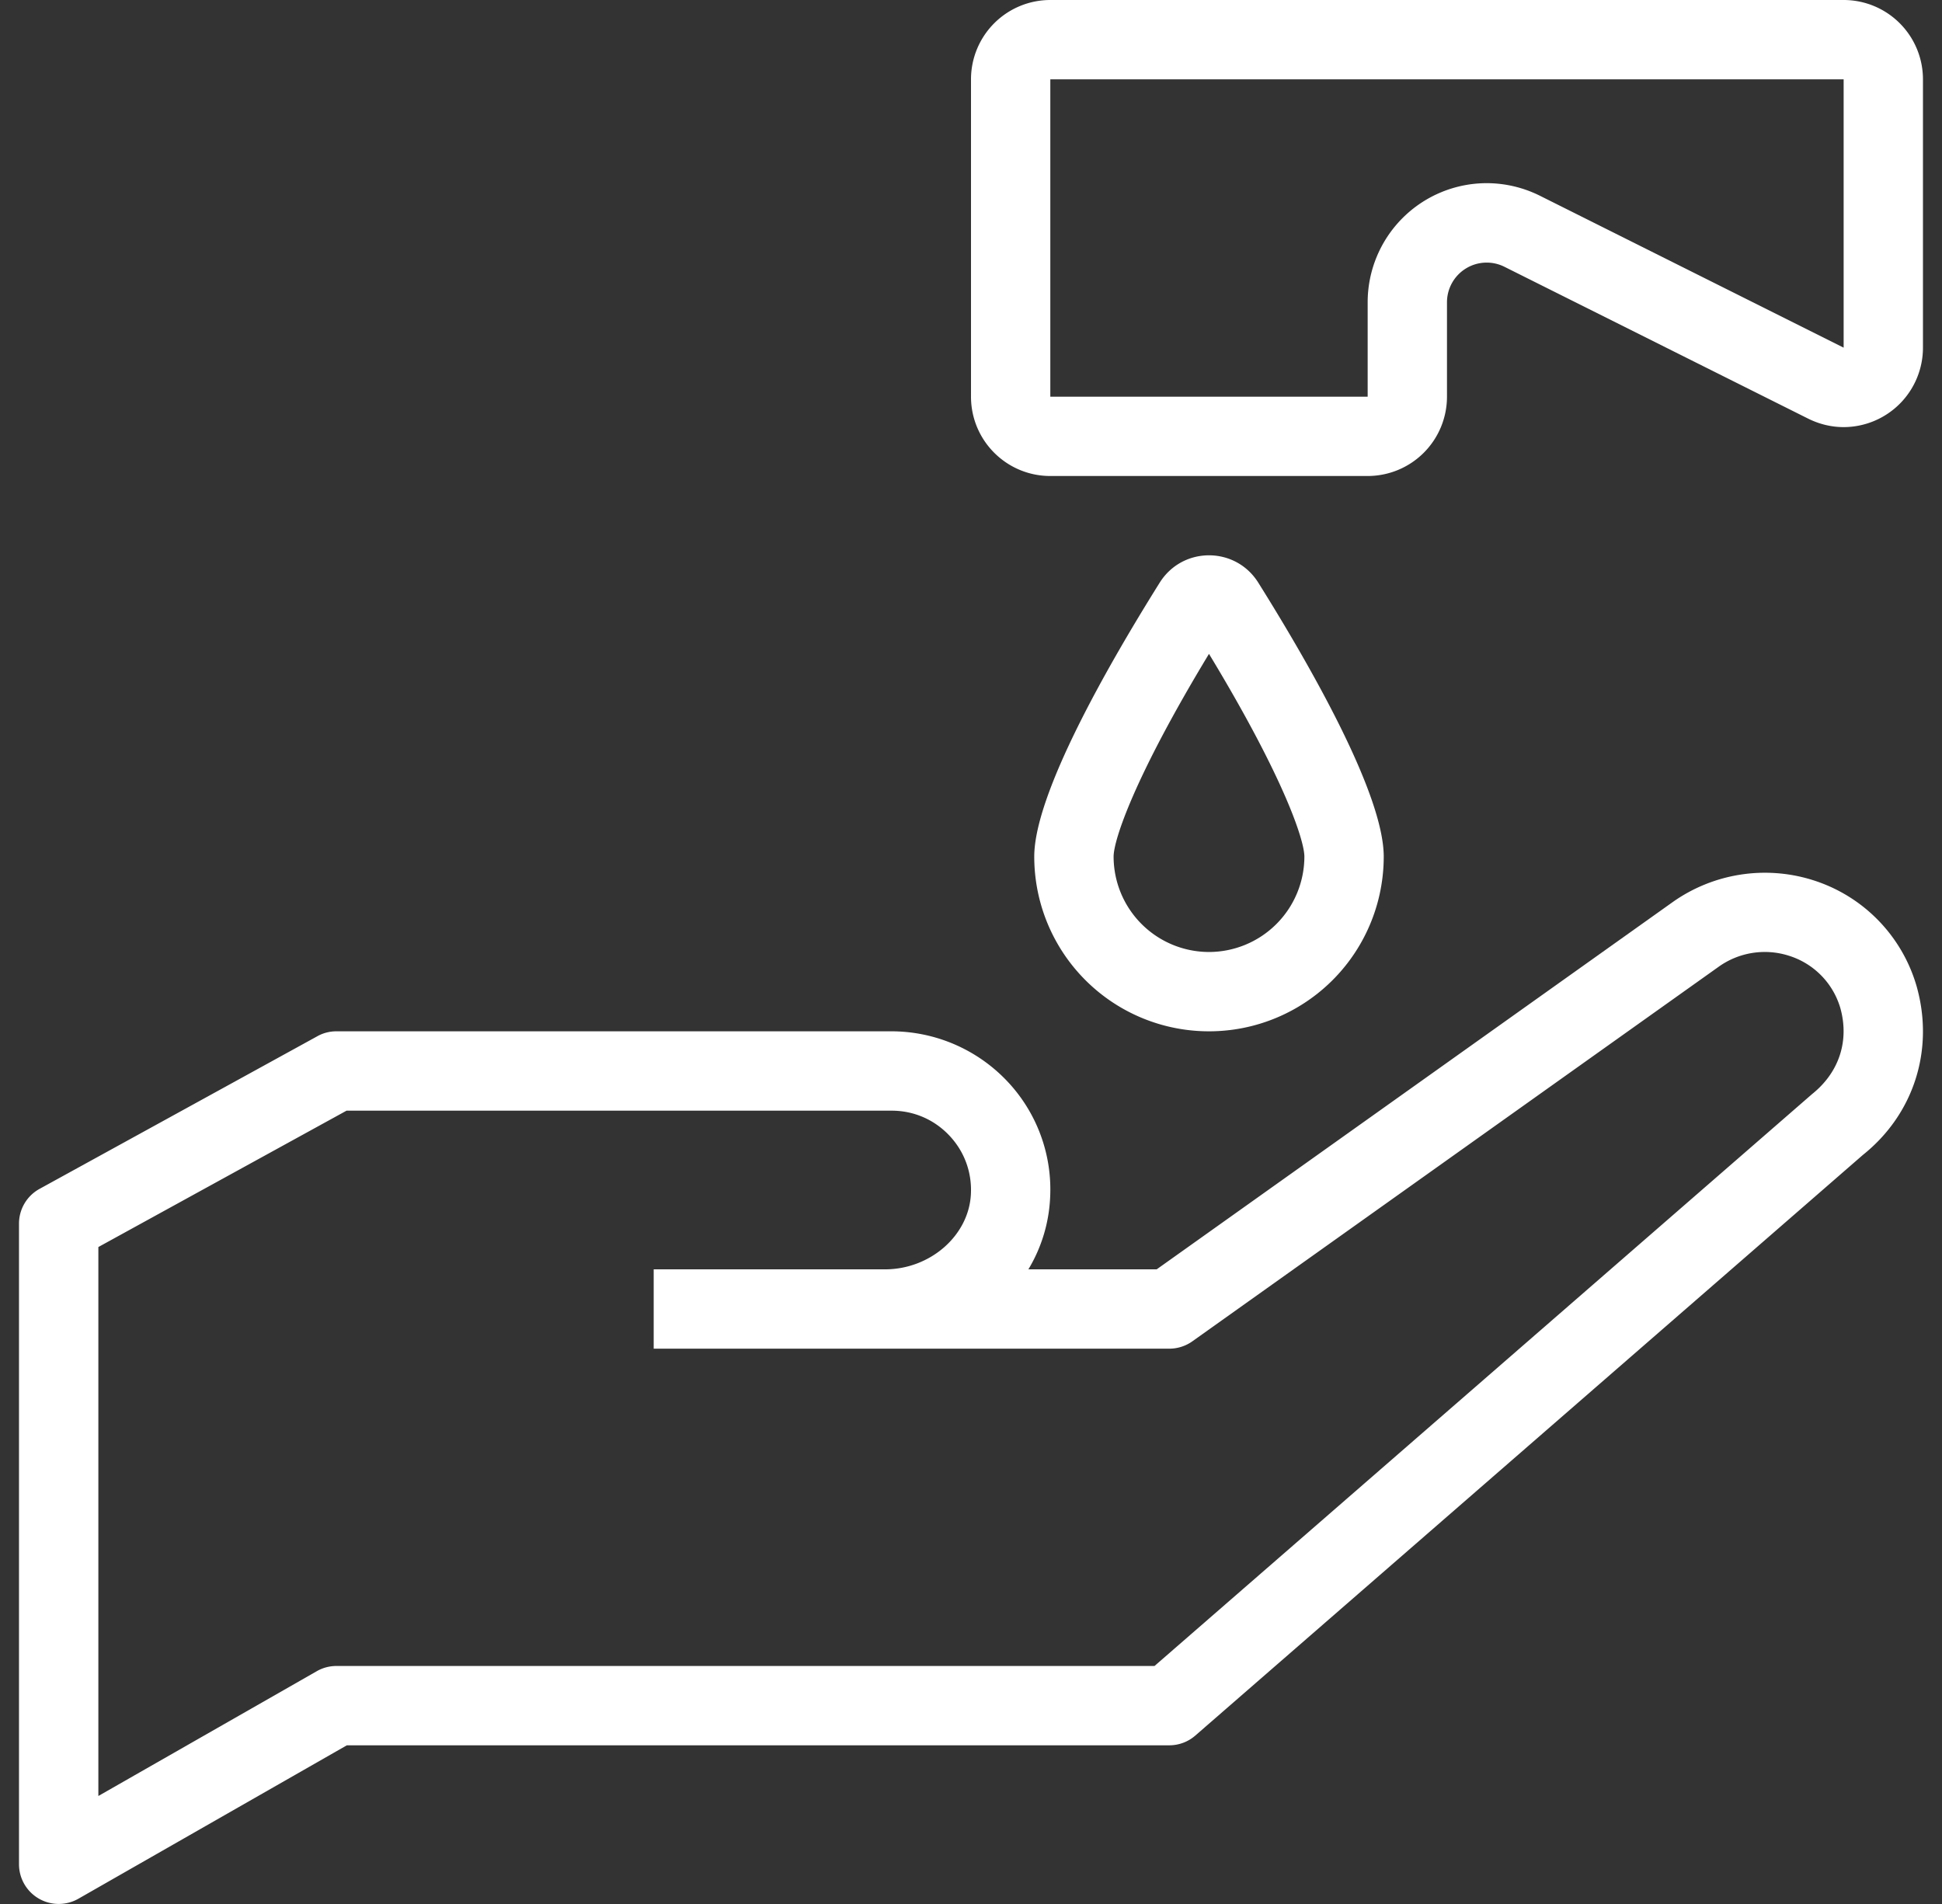 <svg width="51" height="50" viewBox="0 0 51 50" fill="none" xmlns="http://www.w3.org/2000/svg">
    <rect x="0" y="0" width="51" height="50" fill="#333333" stroke="none"/>
    <g clip-path="url(#juidw2zqua)" fill="#fff">
        <path d="M48.417 0H27.583A2.083 2.083 0 0 0 25.5 2.083v8.334c0 1.15.932 2.083 2.083 2.083h8.334A2.083 2.083 0 0 0 38 10.417V7.935a1.043 1.043 0 0 1 1.507-.93l7.977 3.988c.306.152.622.223.932.223A2.086 2.086 0 0 0 50.5 9.129V2.083A2.083 2.083 0 0 0 48.417 0zm0 9.13L40.44 5.14a3.143 3.143 0 0 0-1.398-.33 3.129 3.129 0 0 0-3.125 3.125v2.482h-8.334V2.083h20.834V9.13zM31.75 27.083a4.588 4.588 0 0 0 4.589-4.588c0-1.646-1.937-5.026-3.294-7.193-.3-.48-.797-.719-1.295-.719-.498 0-.995.24-1.295.719-1.357 2.167-3.294 5.547-3.294 7.193a4.588 4.588 0 0 0 4.589 4.588zm0-9.912c1.968 3.25 2.505 4.893 2.505 5.324A2.508 2.508 0 0 1 31.75 25a2.508 2.508 0 0 1-2.505-2.505c0-.43.537-2.074 2.505-5.324z"/>
        <path d="M47.582 23.104a4.194 4.194 0 0 0-3.661.59l-13.545 9.64h-3.369a4.006 4.006 0 0 0 .57-1.862 4.134 4.134 0 0 0-1.137-3.09 4.187 4.187 0 0 0-3.023-1.299H8.833c-.175 0-.348.044-.5.13L1.04 31.22a1.04 1.04 0 0 0-.541.912v16.826a1.043 1.043 0 0 0 1.558.905l7.052-4.03h21.598c.251 0 .494-.09.684-.256l17.533-15.249c1.339-1.07 1.878-2.765 1.41-4.426a4.119 4.119 0 0 0-2.753-2.798zm.009 5.625L30.319 43.75H8.833c-.18 0-.359.047-.516.138l-5.734 3.276V32.748l6.518-3.581h14.316c.577 0 1.114.231 1.511.65.397.418.6.968.569 1.547-.057 1.086-1.07 1.97-2.257 1.97h-6.073v2.083h13.541c.217 0 .429-.068.605-.193l13.817-9.833a2.084 2.084 0 0 1 1.852-.292 2.04 2.04 0 0 1 1.347 1.369c.24.854-.023 1.688-.738 2.261z"/>
    </g>
    <defs>
        <clipPath id="juidw2zqua">
            <path fill="#fff" transform="translate(.5)" d="M0 0h50v50H0z"/>
        </clipPath>
    </defs>
</svg>
